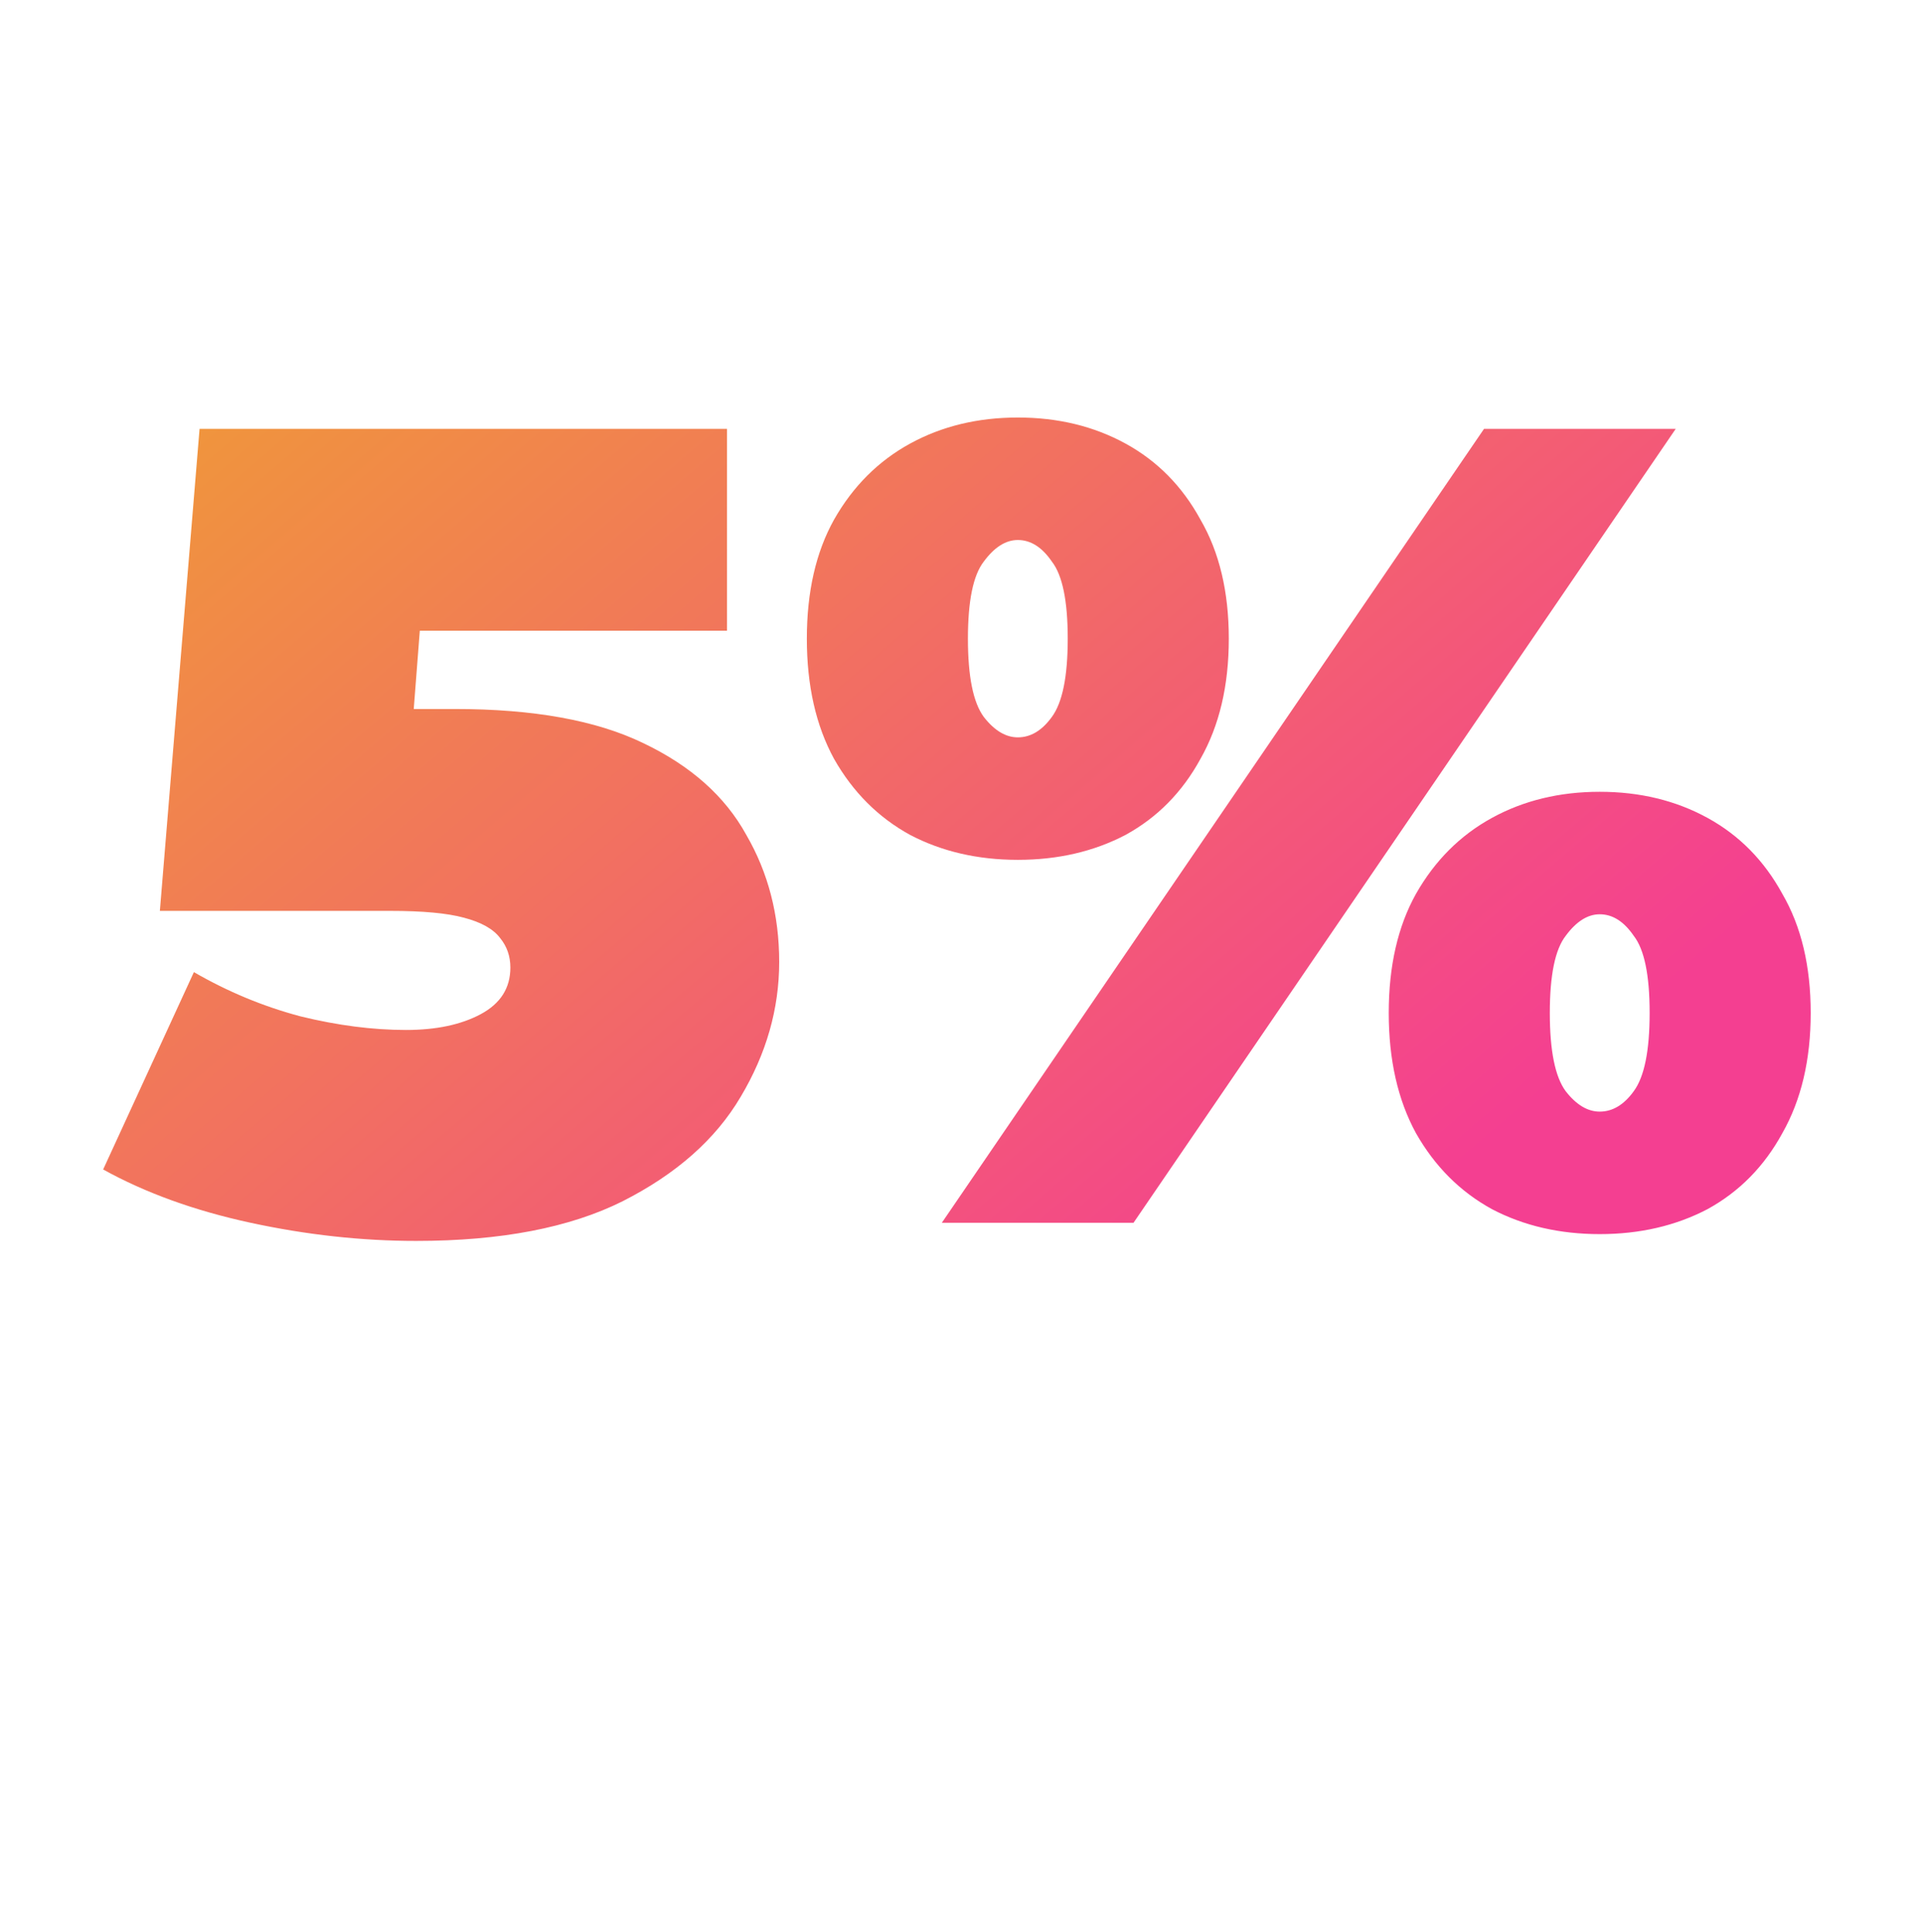 <?xml version="1.0" encoding="UTF-8"?> <svg xmlns="http://www.w3.org/2000/svg" width="217" height="218" viewBox="0 0 217 218" fill="none"> <g filter="url(#filter0_d_1697_32)"> <path d="M46.968 136.048C40.824 136.048 34.595 135.365 28.28 134C21.965 132.635 16.419 130.629 11.64 127.984L21.88 105.712C25.72 107.931 29.731 109.595 33.912 110.704C38.093 111.728 42.061 112.24 45.816 112.24C49.229 112.24 52.045 111.643 54.264 110.448C56.483 109.253 57.592 107.504 57.592 105.2C57.592 103.92 57.208 102.811 56.44 101.872C55.672 100.848 54.307 100.08 52.344 99.568C50.467 99.056 47.693 98.8 44.024 98.8H18.04L22.52 44.4H82.04V67.184H33.144L48.376 54.256L45.688 88.944L30.456 76.016H51.32C60.195 76.016 67.277 77.296 72.568 79.856C77.944 82.416 81.827 85.872 84.216 90.224C86.691 94.491 87.928 99.269 87.928 104.56C87.928 109.851 86.477 114.928 83.576 119.792C80.76 124.571 76.323 128.496 70.264 131.568C64.291 134.555 56.525 136.048 46.968 136.048ZM106.28 134L167.464 44.4H189.096L127.912 134H106.28ZM114.856 93.04C110.333 93.04 106.28 92.101 102.696 90.224C99.112 88.261 96.253 85.403 94.12 81.648C92.072 77.893 91.048 73.371 91.048 68.08C91.048 62.789 92.072 58.309 94.12 54.64C96.253 50.885 99.112 48.027 102.696 46.064C106.28 44.101 110.333 43.12 114.856 43.12C119.379 43.12 123.432 44.101 127.016 46.064C130.6 48.027 133.416 50.885 135.464 54.64C137.597 58.309 138.664 62.789 138.664 68.08C138.664 73.371 137.597 77.893 135.464 81.648C133.416 85.403 130.6 88.261 127.016 90.224C123.432 92.101 119.379 93.04 114.856 93.04ZM114.856 79.216C116.307 79.216 117.587 78.448 118.696 76.912C119.891 75.291 120.488 72.347 120.488 68.08C120.488 63.813 119.891 60.912 118.696 59.376C117.587 57.755 116.307 56.944 114.856 56.944C113.491 56.944 112.211 57.755 111.016 59.376C109.821 60.912 109.224 63.813 109.224 68.08C109.224 72.347 109.821 75.291 111.016 76.912C112.211 78.448 113.491 79.216 114.856 79.216ZM180.52 135.28C175.997 135.28 171.944 134.341 168.36 132.464C164.776 130.501 161.917 127.643 159.784 123.888C157.736 120.133 156.712 115.611 156.712 110.32C156.712 105.029 157.736 100.549 159.784 96.88C161.917 93.125 164.776 90.267 168.36 88.304C171.944 86.341 175.997 85.36 180.52 85.36C185.043 85.36 189.096 86.341 192.68 88.304C196.264 90.267 199.08 93.125 201.128 96.88C203.261 100.549 204.328 105.029 204.328 110.32C204.328 115.611 203.261 120.133 201.128 123.888C199.08 127.643 196.264 130.501 192.68 132.464C189.096 134.341 185.043 135.28 180.52 135.28ZM180.52 121.456C181.971 121.456 183.251 120.688 184.36 119.152C185.555 117.531 186.152 114.587 186.152 110.32C186.152 106.053 185.555 103.152 184.36 101.616C183.251 99.995 181.971 99.184 180.52 99.184C179.155 99.184 177.875 99.995 176.68 101.616C175.485 103.152 174.888 106.053 174.888 110.32C174.888 114.587 175.485 117.531 176.68 119.152C177.875 120.688 179.155 121.456 180.52 121.456Z" fill="url(#paint0_linear_1697_32)"></path> </g> <path d="M53.808 191L49.632 183.128L54.144 180.488L60.192 191H53.808ZM43.344 191V174.2H49.008V191H43.344ZM47.376 184.928V180.464H53.736V184.928H47.376ZM54.696 183.2L49.488 182.672L54.312 174.2H60.216L54.696 183.2ZM67.665 191.24C66.177 191.24 64.857 190.952 63.705 190.376C62.569 189.784 61.673 188.976 61.017 187.952C60.361 186.928 60.033 185.752 60.033 184.424C60.033 183.096 60.361 181.92 61.017 180.896C61.673 179.872 62.569 179.072 63.705 178.496C64.857 177.92 66.177 177.632 67.665 177.632C69.153 177.632 70.473 177.92 71.625 178.496C72.777 179.072 73.673 179.872 74.313 180.896C74.969 181.92 75.297 183.096 75.297 184.424C75.297 185.752 74.969 186.928 74.313 187.952C73.673 188.976 72.777 189.784 71.625 190.376C70.473 190.952 69.153 191.24 67.665 191.24ZM67.665 187.016C68.065 187.016 68.425 186.92 68.745 186.728C69.065 186.536 69.321 186.248 69.513 185.864C69.705 185.464 69.801 184.984 69.801 184.424C69.801 183.848 69.705 183.376 69.513 183.008C69.321 182.624 69.065 182.336 68.745 182.144C68.425 181.952 68.065 181.856 67.665 181.856C67.265 181.856 66.905 181.952 66.585 182.144C66.265 182.336 66.009 182.624 65.817 183.008C65.625 183.376 65.529 183.848 65.529 184.424C65.529 184.984 65.625 185.464 65.817 185.864C66.009 186.248 66.265 186.536 66.585 186.728C66.905 186.92 67.265 187.016 67.665 187.016ZM76.975 191V177.872H82.711L86.887 186.056H84.631L89.359 177.872H94.447L94.495 191H89.623L89.599 183.104L90.439 183.68L86.815 189.968H84.535L80.911 183.272L81.847 183.032V191H76.975ZM97.014 191V177.872H102.414V183.8L106.95 177.872H111.942V191H106.542V185.048L102.03 191H97.014ZM121.363 191.24C119.859 191.24 118.523 190.952 117.355 190.376C116.187 189.8 115.267 189 114.595 187.976C113.939 186.936 113.611 185.752 113.611 184.424C113.611 183.096 113.939 181.92 114.595 180.896C115.267 179.872 116.187 179.072 117.355 178.496C118.523 177.92 119.859 177.632 121.363 177.632C122.963 177.632 124.331 177.976 125.467 178.664C126.603 179.352 127.387 180.304 127.819 181.52L123.619 183.584C123.347 182.976 123.011 182.536 122.611 182.264C122.227 181.992 121.803 181.856 121.339 181.856C120.939 181.856 120.563 181.952 120.211 182.144C119.875 182.336 119.603 182.624 119.395 183.008C119.203 183.376 119.107 183.848 119.107 184.424C119.107 185 119.203 185.48 119.395 185.864C119.603 186.248 119.875 186.536 120.211 186.728C120.563 186.92 120.939 187.016 121.339 187.016C121.803 187.016 122.227 186.88 122.611 186.608C123.011 186.336 123.347 185.896 123.619 185.288L127.819 187.352C127.387 188.568 126.603 189.52 125.467 190.208C124.331 190.896 122.963 191.24 121.363 191.24ZM136.082 191.24C134.578 191.24 133.242 190.952 132.074 190.376C130.906 189.8 129.986 189 129.314 187.976C128.658 186.936 128.33 185.752 128.33 184.424C128.33 183.096 128.658 181.92 129.314 180.896C129.986 179.872 130.906 179.072 132.074 178.496C133.242 177.92 134.578 177.632 136.082 177.632C137.682 177.632 139.05 177.976 140.186 178.664C141.322 179.352 142.106 180.304 142.538 181.52L138.338 183.584C138.066 182.976 137.73 182.536 137.33 182.264C136.946 181.992 136.522 181.856 136.058 181.856C135.658 181.856 135.282 181.952 134.93 182.144C134.594 182.336 134.322 182.624 134.114 183.008C133.922 183.376 133.826 183.848 133.826 184.424C133.826 185 133.922 185.48 134.114 185.864C134.322 186.248 134.594 186.536 134.93 186.728C135.282 186.92 135.658 187.016 136.058 187.016C136.522 187.016 136.946 186.88 137.33 186.608C137.73 186.336 138.066 185.896 138.338 185.288L142.538 187.352C142.106 188.568 141.322 189.52 140.186 190.208C139.05 190.896 137.682 191.24 136.082 191.24ZM144.03 191V177.872H149.43V183.8L153.966 177.872H158.958V191H153.558V185.048L149.046 191H144.03ZM169.699 191V186.872L170.371 187.664H167.371C165.339 187.664 163.731 187.256 162.547 186.44C161.363 185.608 160.771 184.44 160.771 182.936C160.771 181.336 161.379 180.096 162.595 179.216C163.827 178.32 165.491 177.872 167.587 177.872H174.499V191H169.699ZM160.507 191L163.939 186.032H169.411L166.243 191H160.507ZM169.699 185.264V180.776L170.371 182.072H167.707C167.259 182.072 166.915 182.16 166.675 182.336C166.435 182.496 166.315 182.76 166.315 183.128C166.315 183.896 166.779 184.28 167.707 184.28H170.371L169.699 185.264Z" fill="white"></path> <defs> <filter id="filter0_d_1697_32" x="7.641" y="43.12" width="200.688" height="100.928" filterUnits="userSpaceOnUse" color-interpolation-filters="sRGB"> <feFlood flood-opacity="0" result="BackgroundImageFix"></feFlood> <feColorMatrix in="SourceAlpha" type="matrix" values="0 0 0 0 0 0 0 0 0 0 0 0 0 0 0 0 0 0 127 0" result="hardAlpha"></feColorMatrix> <feOffset dy="4"></feOffset> <feGaussianBlur stdDeviation="2"></feGaussianBlur> <feComposite in2="hardAlpha" operator="out"></feComposite> <feColorMatrix type="matrix" values="0 0 0 0 0 0 0 0 0 0 0 0 0 0 0 0 0 0 0.25 0"></feColorMatrix> <feBlend mode="normal" in2="BackgroundImageFix" result="effect1_dropShadow_1697_32"></feBlend> <feBlend mode="normal" in="SourceGraphic" in2="effect1_dropShadow_1697_32" result="shape"></feBlend> </filter> <linearGradient id="paint0_linear_1697_32" x1="2" y1="2.5" x2="150" y2="175" gradientUnits="userSpaceOnUse"> <stop stop-color="#EFAD25"></stop> <stop offset="0.885" stop-color="#F43F91"></stop> </linearGradient> </defs> </svg> 
